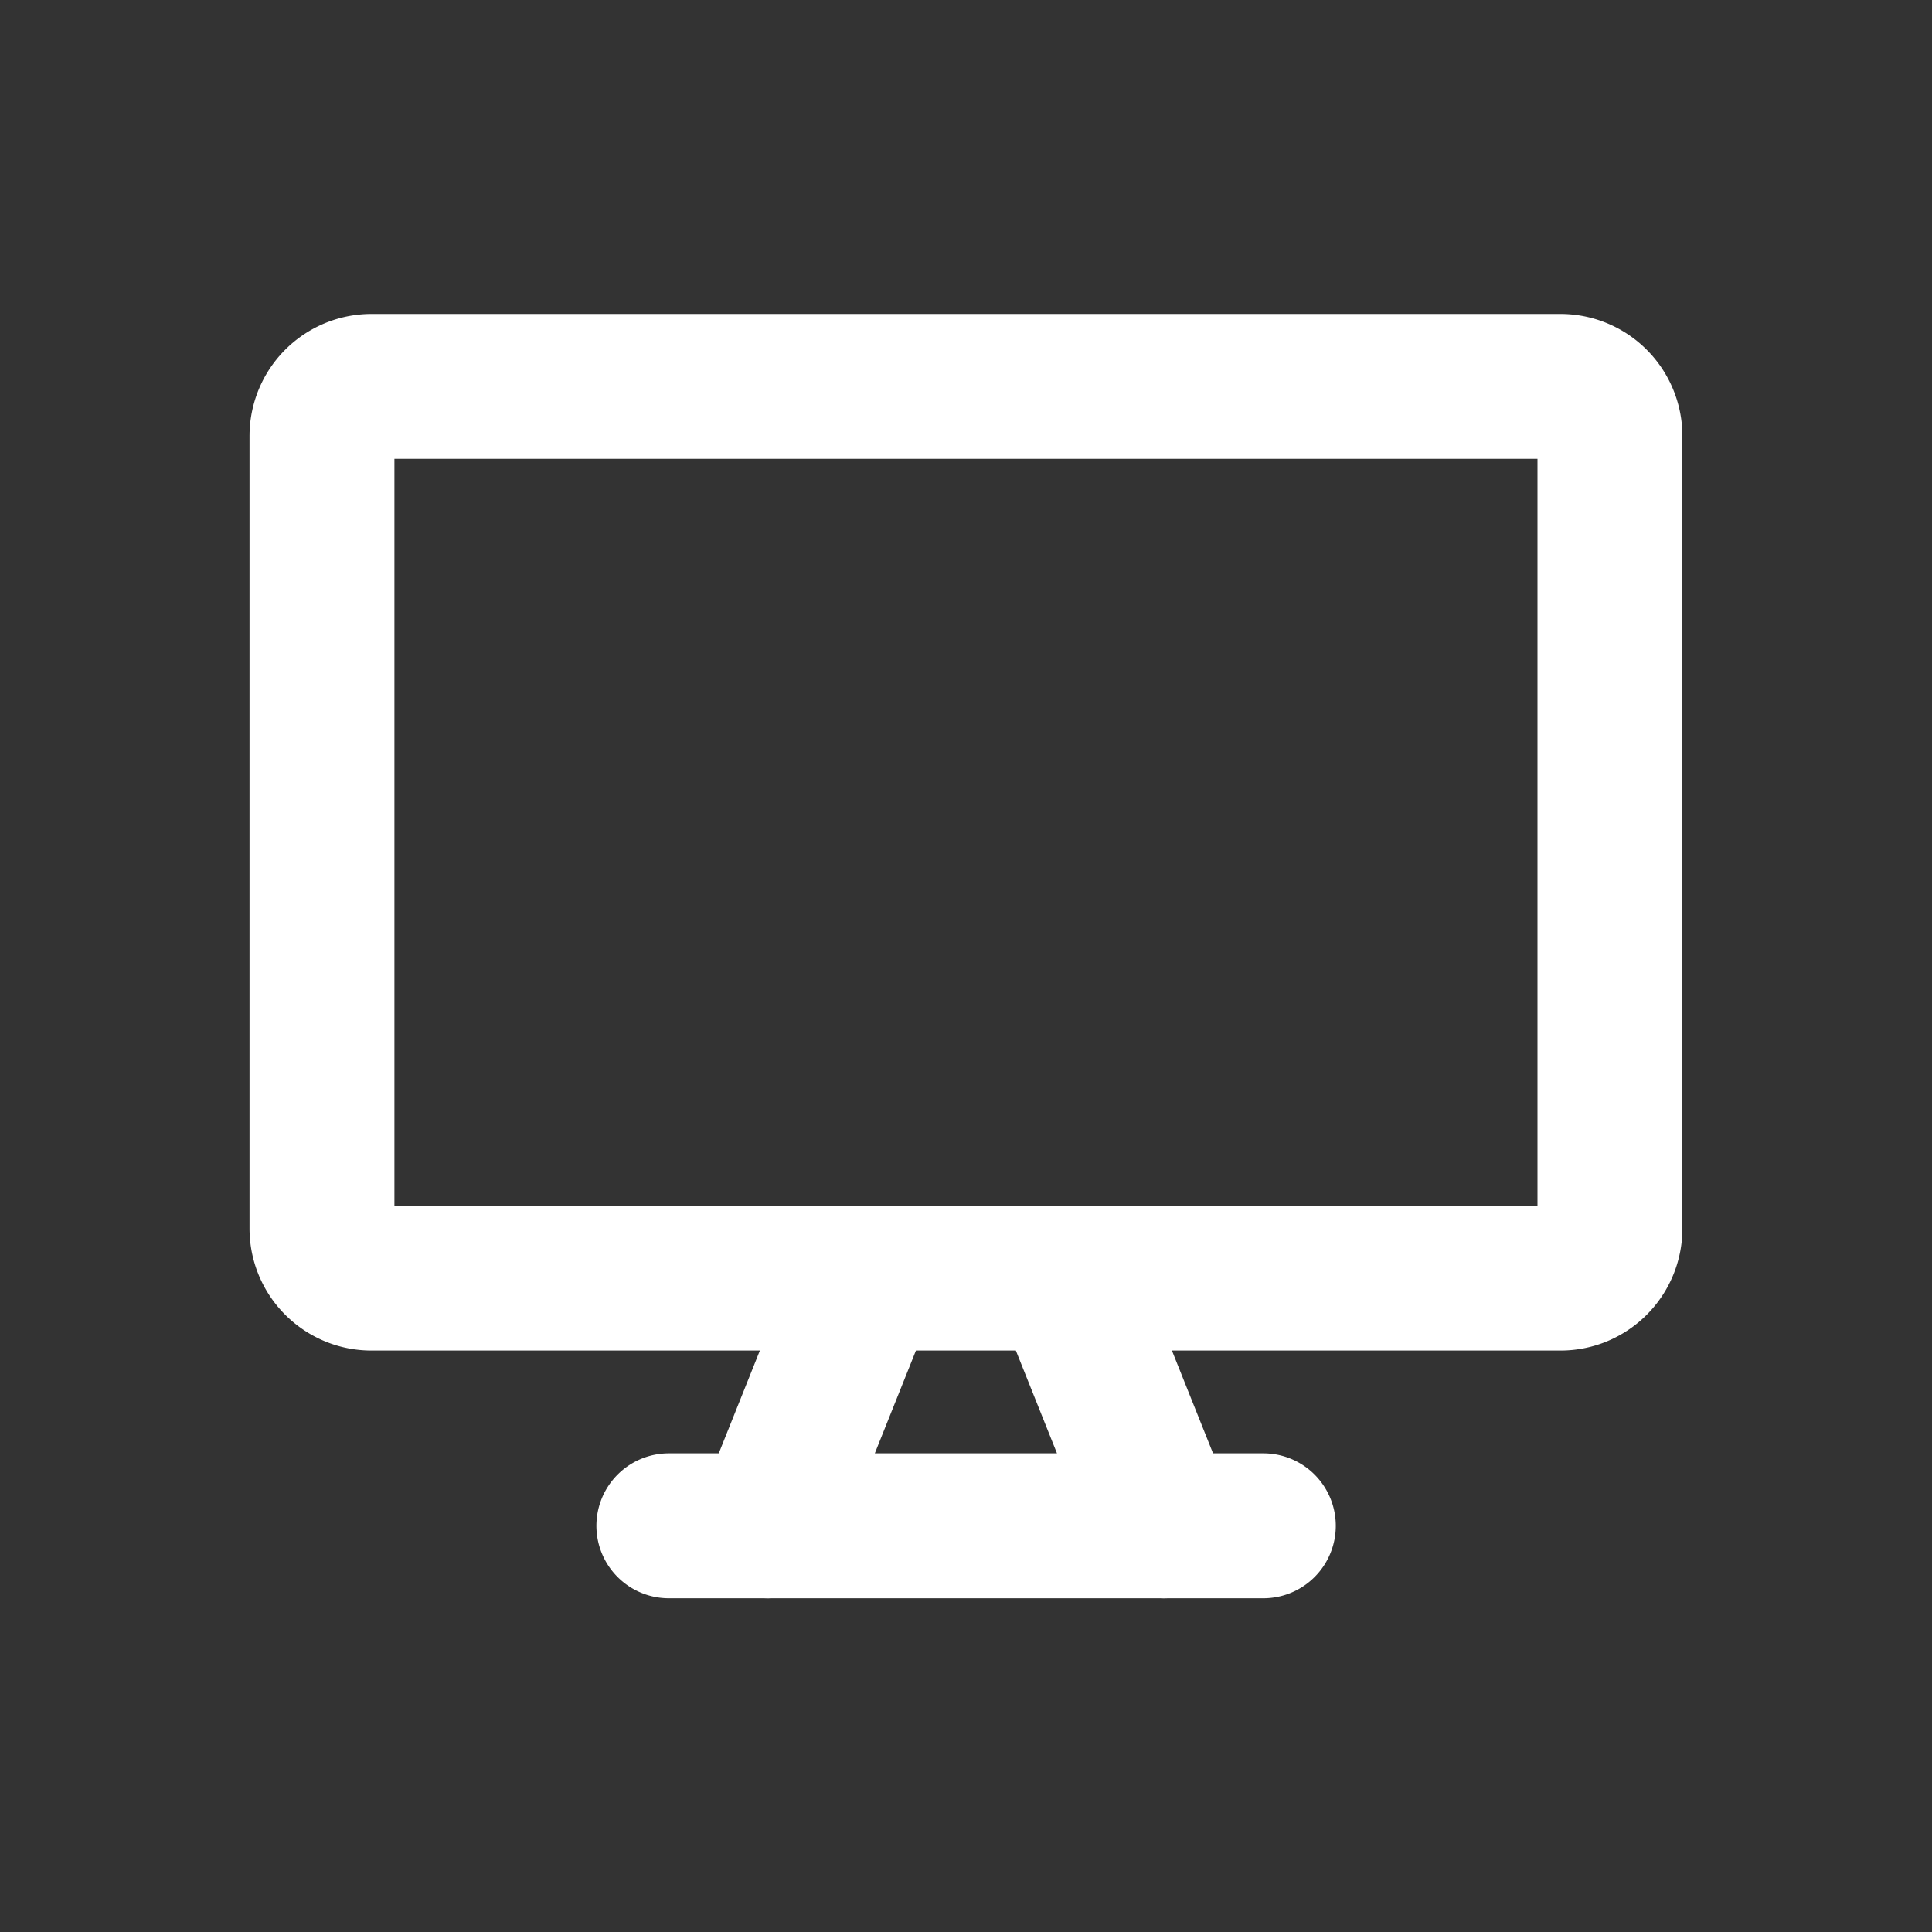<svg width="20" height="20" fill="none" xmlns="http://www.w3.org/2000/svg"><rect width="100%" height="100%" fill="#333333" stroke="none"/><path d="M16.154 4H3.846a.513.513 0 00-.513.513v8.205c0 .283.23.513.513.513h12.308c.283 0 .512-.23.512-.513V4.513A.513.513 0 0016.154 4zm-7.18 9.231l-1.026 2.565m3.076-2.565l1.026 2.565m-5.126-.001h6.154" stroke="#fff" stroke-width="1.5" stroke-linecap="round" stroke-linejoin="round"/></svg>